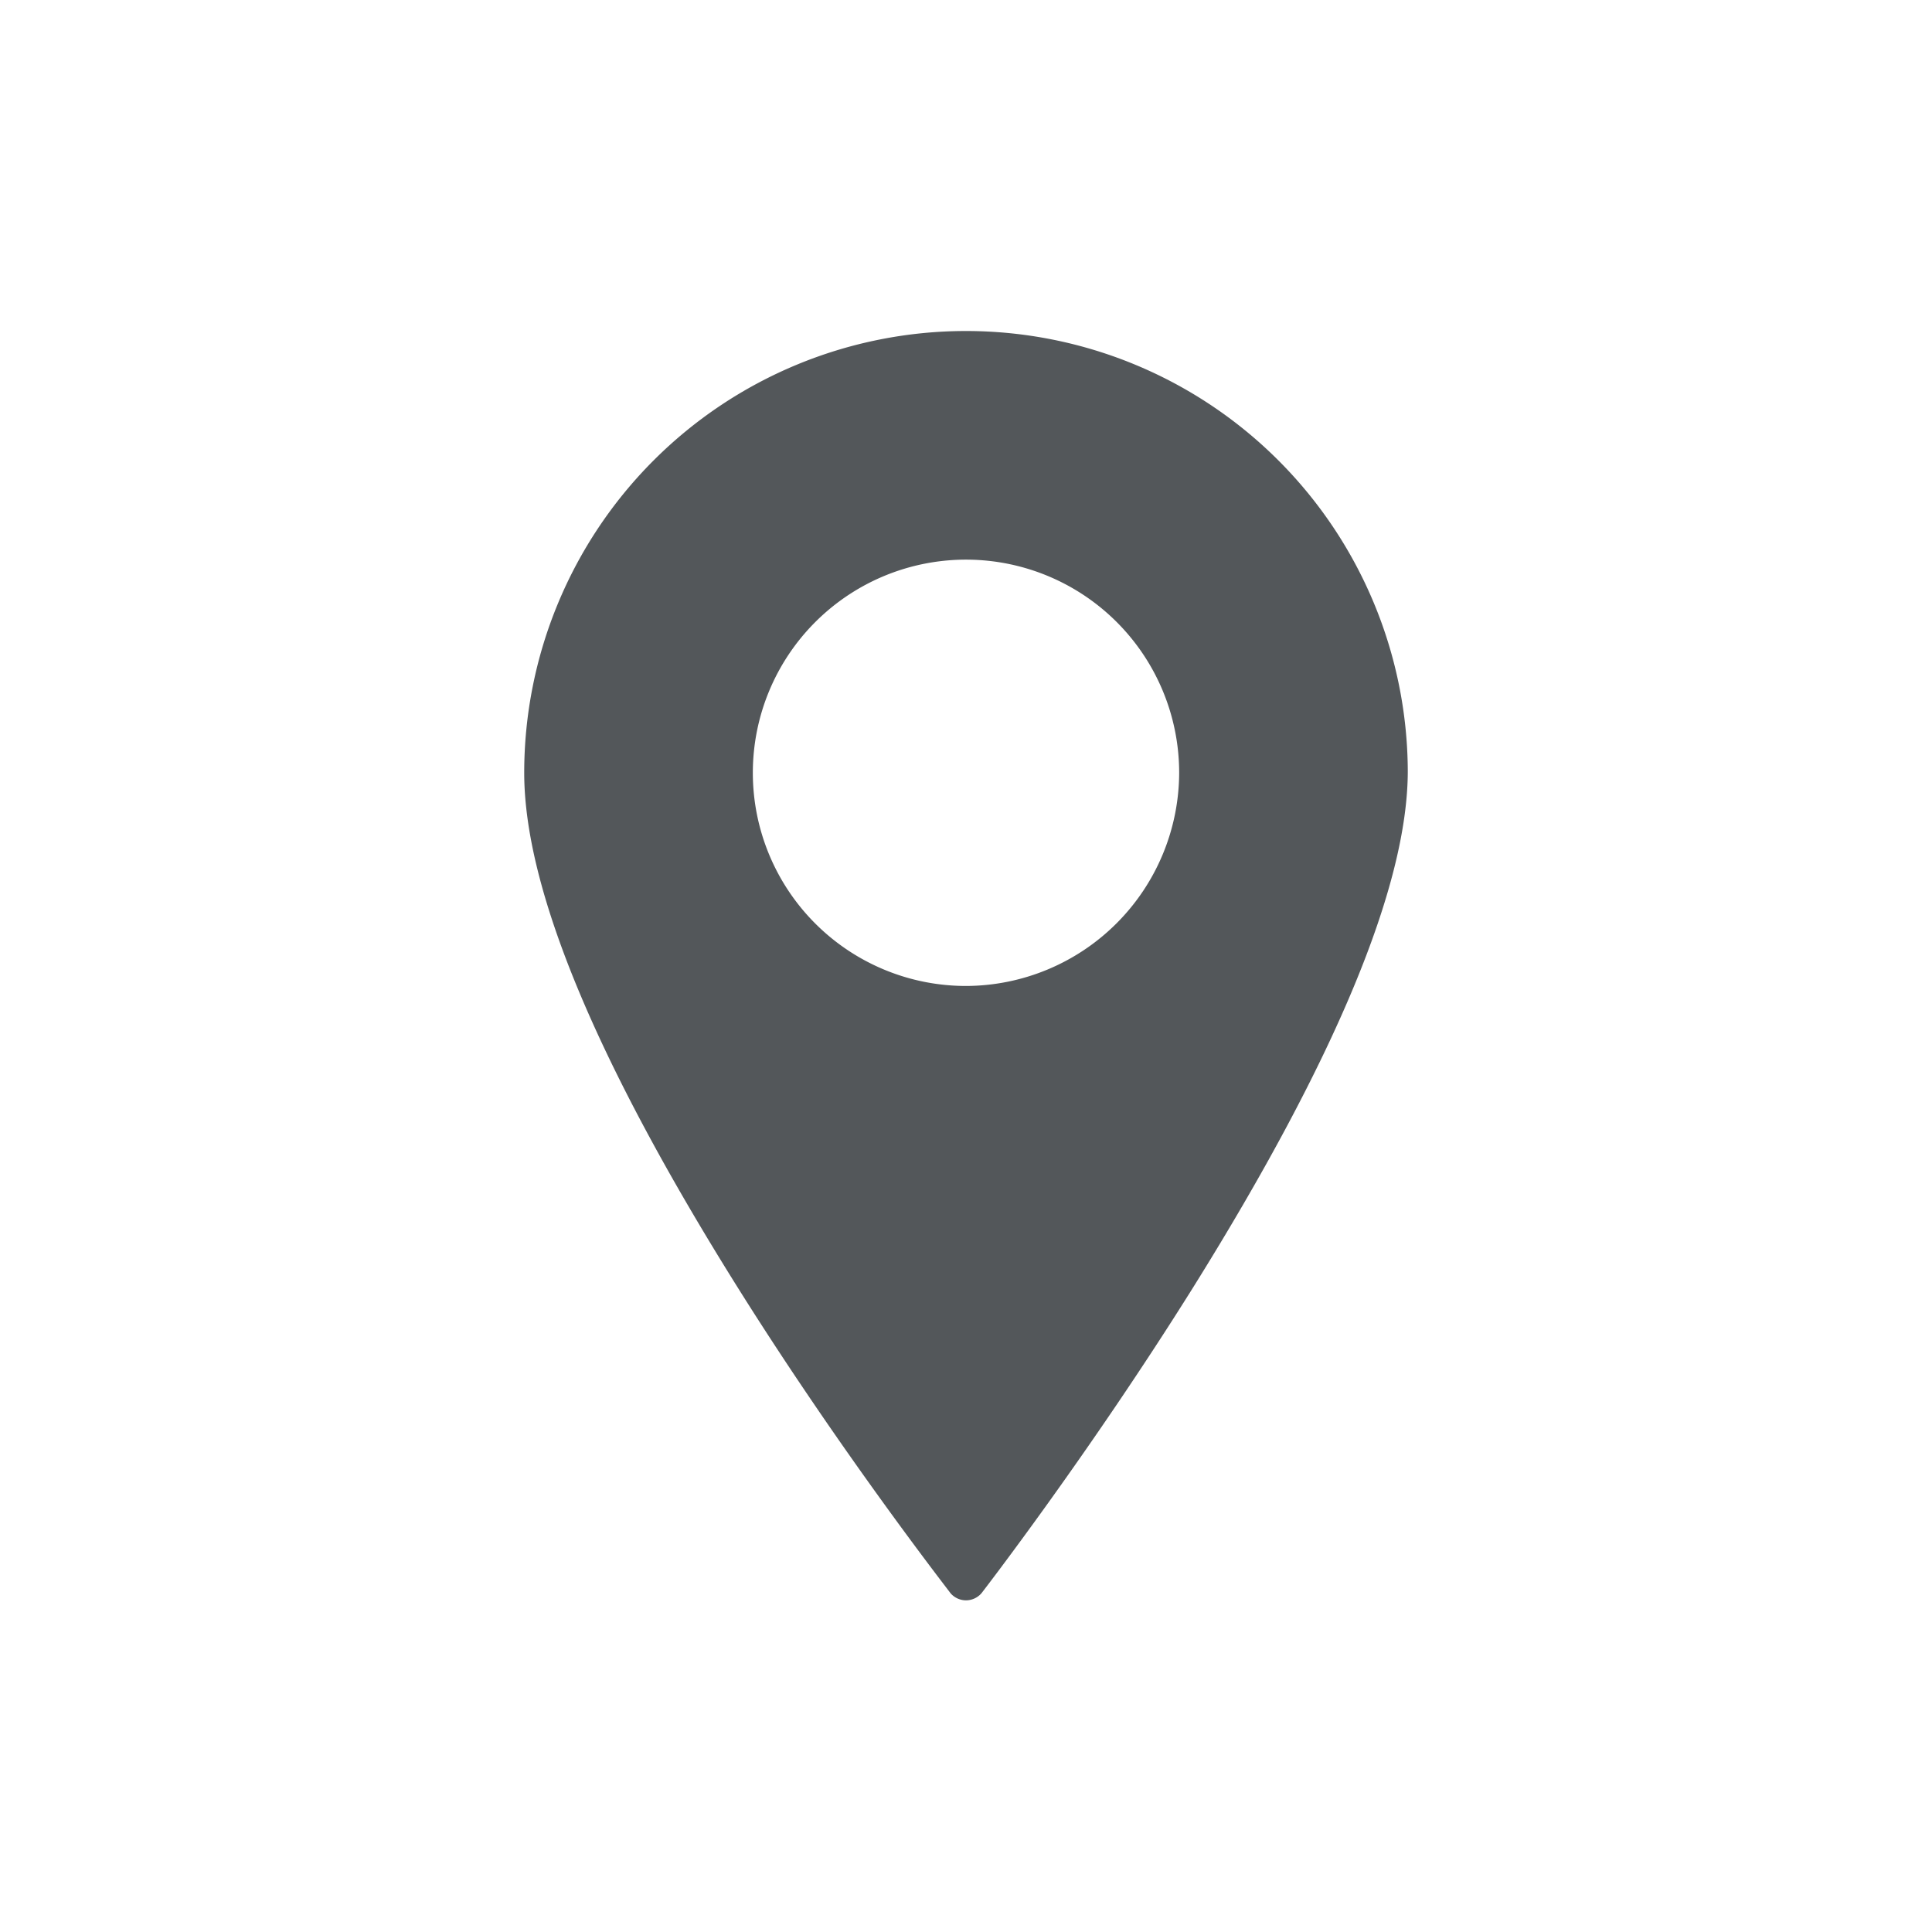 <svg xmlns="http://www.w3.org/2000/svg" viewBox="0 0 30 30"><defs><style>.cls-1{fill:#53575a;}</style></defs><g id="Icons"><path id="_7" data-name="7" class="cls-1" d="M15,5.14A6.86,6.86,0,0,0,8.14,12c0,1.8,1.12,4.49,3.32,8,1.63,2.6,3.29,4.72,3.3,4.74a.32.32,0,0,0,.24.11h0a.32.32,0,0,0,.24-.11s1.67-2.16,3.3-4.77c2.2-3.53,3.32-6.22,3.32-8A6.86,6.86,0,0,0,15,5.14Zm0,10.17A3.31,3.31,0,1,1,18.31,12,3.32,3.32,0,0,1,15,15.31Z"/></g></svg>